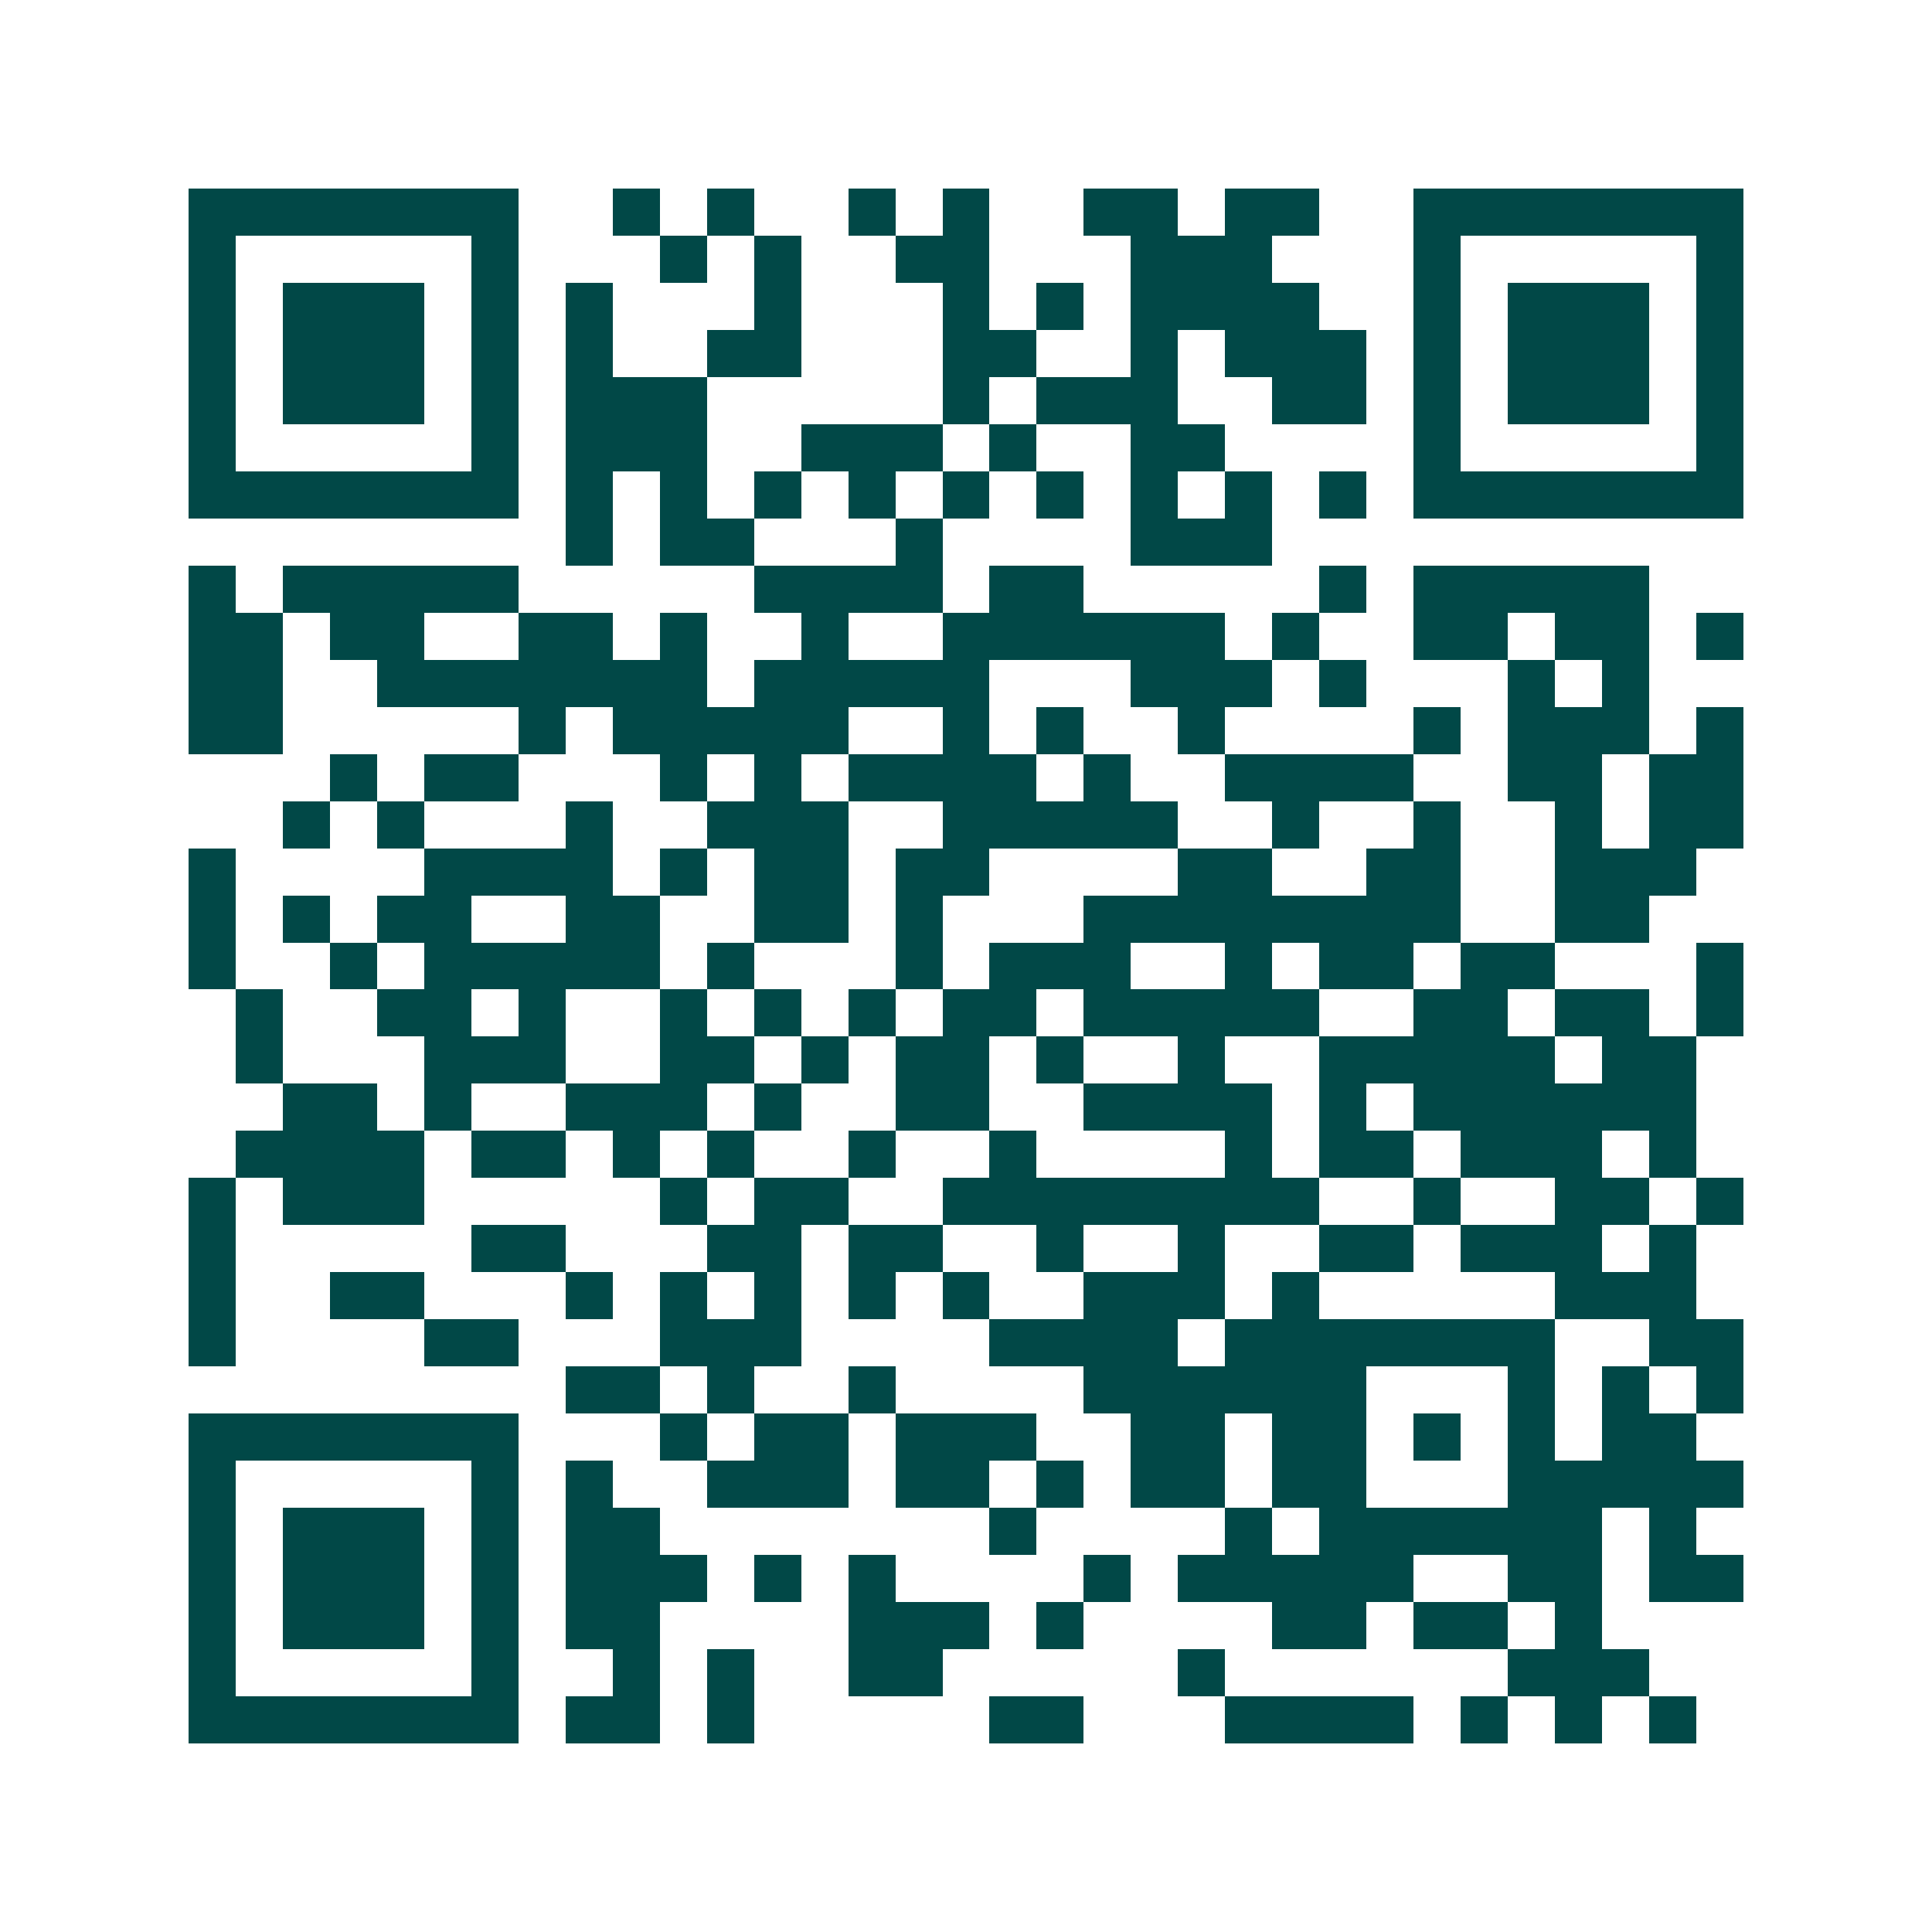 <svg xmlns="http://www.w3.org/2000/svg" width="200" height="200" viewBox="0 0 41 41" shape-rendering="crispEdges"><path fill="#ffffff" d="M0 0h41v41H0z"/><path stroke="#014847" d="M4 4.5h7m2 0h1m1 0h1m2 0h1m1 0h1m2 0h2m1 0h2m2 0h7M4 5.5h1m5 0h1m3 0h1m1 0h1m2 0h2m3 0h3m3 0h1m5 0h1M4 6.5h1m1 0h3m1 0h1m1 0h1m3 0h1m3 0h1m1 0h1m1 0h4m2 0h1m1 0h3m1 0h1M4 7.5h1m1 0h3m1 0h1m1 0h1m2 0h2m3 0h2m2 0h1m1 0h3m1 0h1m1 0h3m1 0h1M4 8.5h1m1 0h3m1 0h1m1 0h3m5 0h1m1 0h3m2 0h2m1 0h1m1 0h3m1 0h1M4 9.5h1m5 0h1m1 0h3m2 0h3m1 0h1m2 0h2m4 0h1m5 0h1M4 10.5h7m1 0h1m1 0h1m1 0h1m1 0h1m1 0h1m1 0h1m1 0h1m1 0h1m1 0h1m1 0h7M12 11.5h1m1 0h2m3 0h1m4 0h3M4 12.5h1m1 0h5m5 0h4m1 0h2m5 0h1m1 0h5M4 13.5h2m1 0h2m2 0h2m1 0h1m2 0h1m2 0h6m1 0h1m2 0h2m1 0h2m1 0h1M4 14.5h2m2 0h7m1 0h5m3 0h3m1 0h1m3 0h1m1 0h1M4 15.5h2m5 0h1m1 0h5m2 0h1m1 0h1m2 0h1m4 0h1m1 0h3m1 0h1M7 16.5h1m1 0h2m3 0h1m1 0h1m1 0h4m1 0h1m2 0h4m2 0h2m1 0h2M6 17.5h1m1 0h1m3 0h1m2 0h3m2 0h5m2 0h1m2 0h1m2 0h1m1 0h2M4 18.5h1m4 0h4m1 0h1m1 0h2m1 0h2m4 0h2m2 0h2m2 0h3M4 19.5h1m1 0h1m1 0h2m2 0h2m2 0h2m1 0h1m3 0h8m2 0h2M4 20.5h1m2 0h1m1 0h5m1 0h1m3 0h1m1 0h3m2 0h1m1 0h2m1 0h2m3 0h1M5 21.5h1m2 0h2m1 0h1m2 0h1m1 0h1m1 0h1m1 0h2m1 0h5m2 0h2m1 0h2m1 0h1M5 22.5h1m3 0h3m2 0h2m1 0h1m1 0h2m1 0h1m2 0h1m2 0h5m1 0h2M6 23.5h2m1 0h1m2 0h3m1 0h1m2 0h2m2 0h4m1 0h1m1 0h6M5 24.5h4m1 0h2m1 0h1m1 0h1m2 0h1m2 0h1m4 0h1m1 0h2m1 0h3m1 0h1M4 25.5h1m1 0h3m5 0h1m1 0h2m2 0h8m2 0h1m2 0h2m1 0h1M4 26.5h1m5 0h2m3 0h2m1 0h2m2 0h1m2 0h1m2 0h2m1 0h3m1 0h1M4 27.5h1m2 0h2m3 0h1m1 0h1m1 0h1m1 0h1m1 0h1m2 0h3m1 0h1m5 0h3M4 28.5h1m4 0h2m3 0h3m4 0h4m1 0h7m2 0h2M12 29.5h2m1 0h1m2 0h1m4 0h6m3 0h1m1 0h1m1 0h1M4 30.5h7m3 0h1m1 0h2m1 0h3m2 0h2m1 0h2m1 0h1m1 0h1m1 0h2M4 31.5h1m5 0h1m1 0h1m2 0h3m1 0h2m1 0h1m1 0h2m1 0h2m3 0h5M4 32.5h1m1 0h3m1 0h1m1 0h2m7 0h1m4 0h1m1 0h6m1 0h1M4 33.5h1m1 0h3m1 0h1m1 0h3m1 0h1m1 0h1m4 0h1m1 0h5m2 0h2m1 0h2M4 34.5h1m1 0h3m1 0h1m1 0h2m4 0h3m1 0h1m4 0h2m1 0h2m1 0h1M4 35.5h1m5 0h1m2 0h1m1 0h1m2 0h2m5 0h1m6 0h3M4 36.5h7m1 0h2m1 0h1m5 0h2m3 0h4m1 0h1m1 0h1m1 0h1"/></svg>
